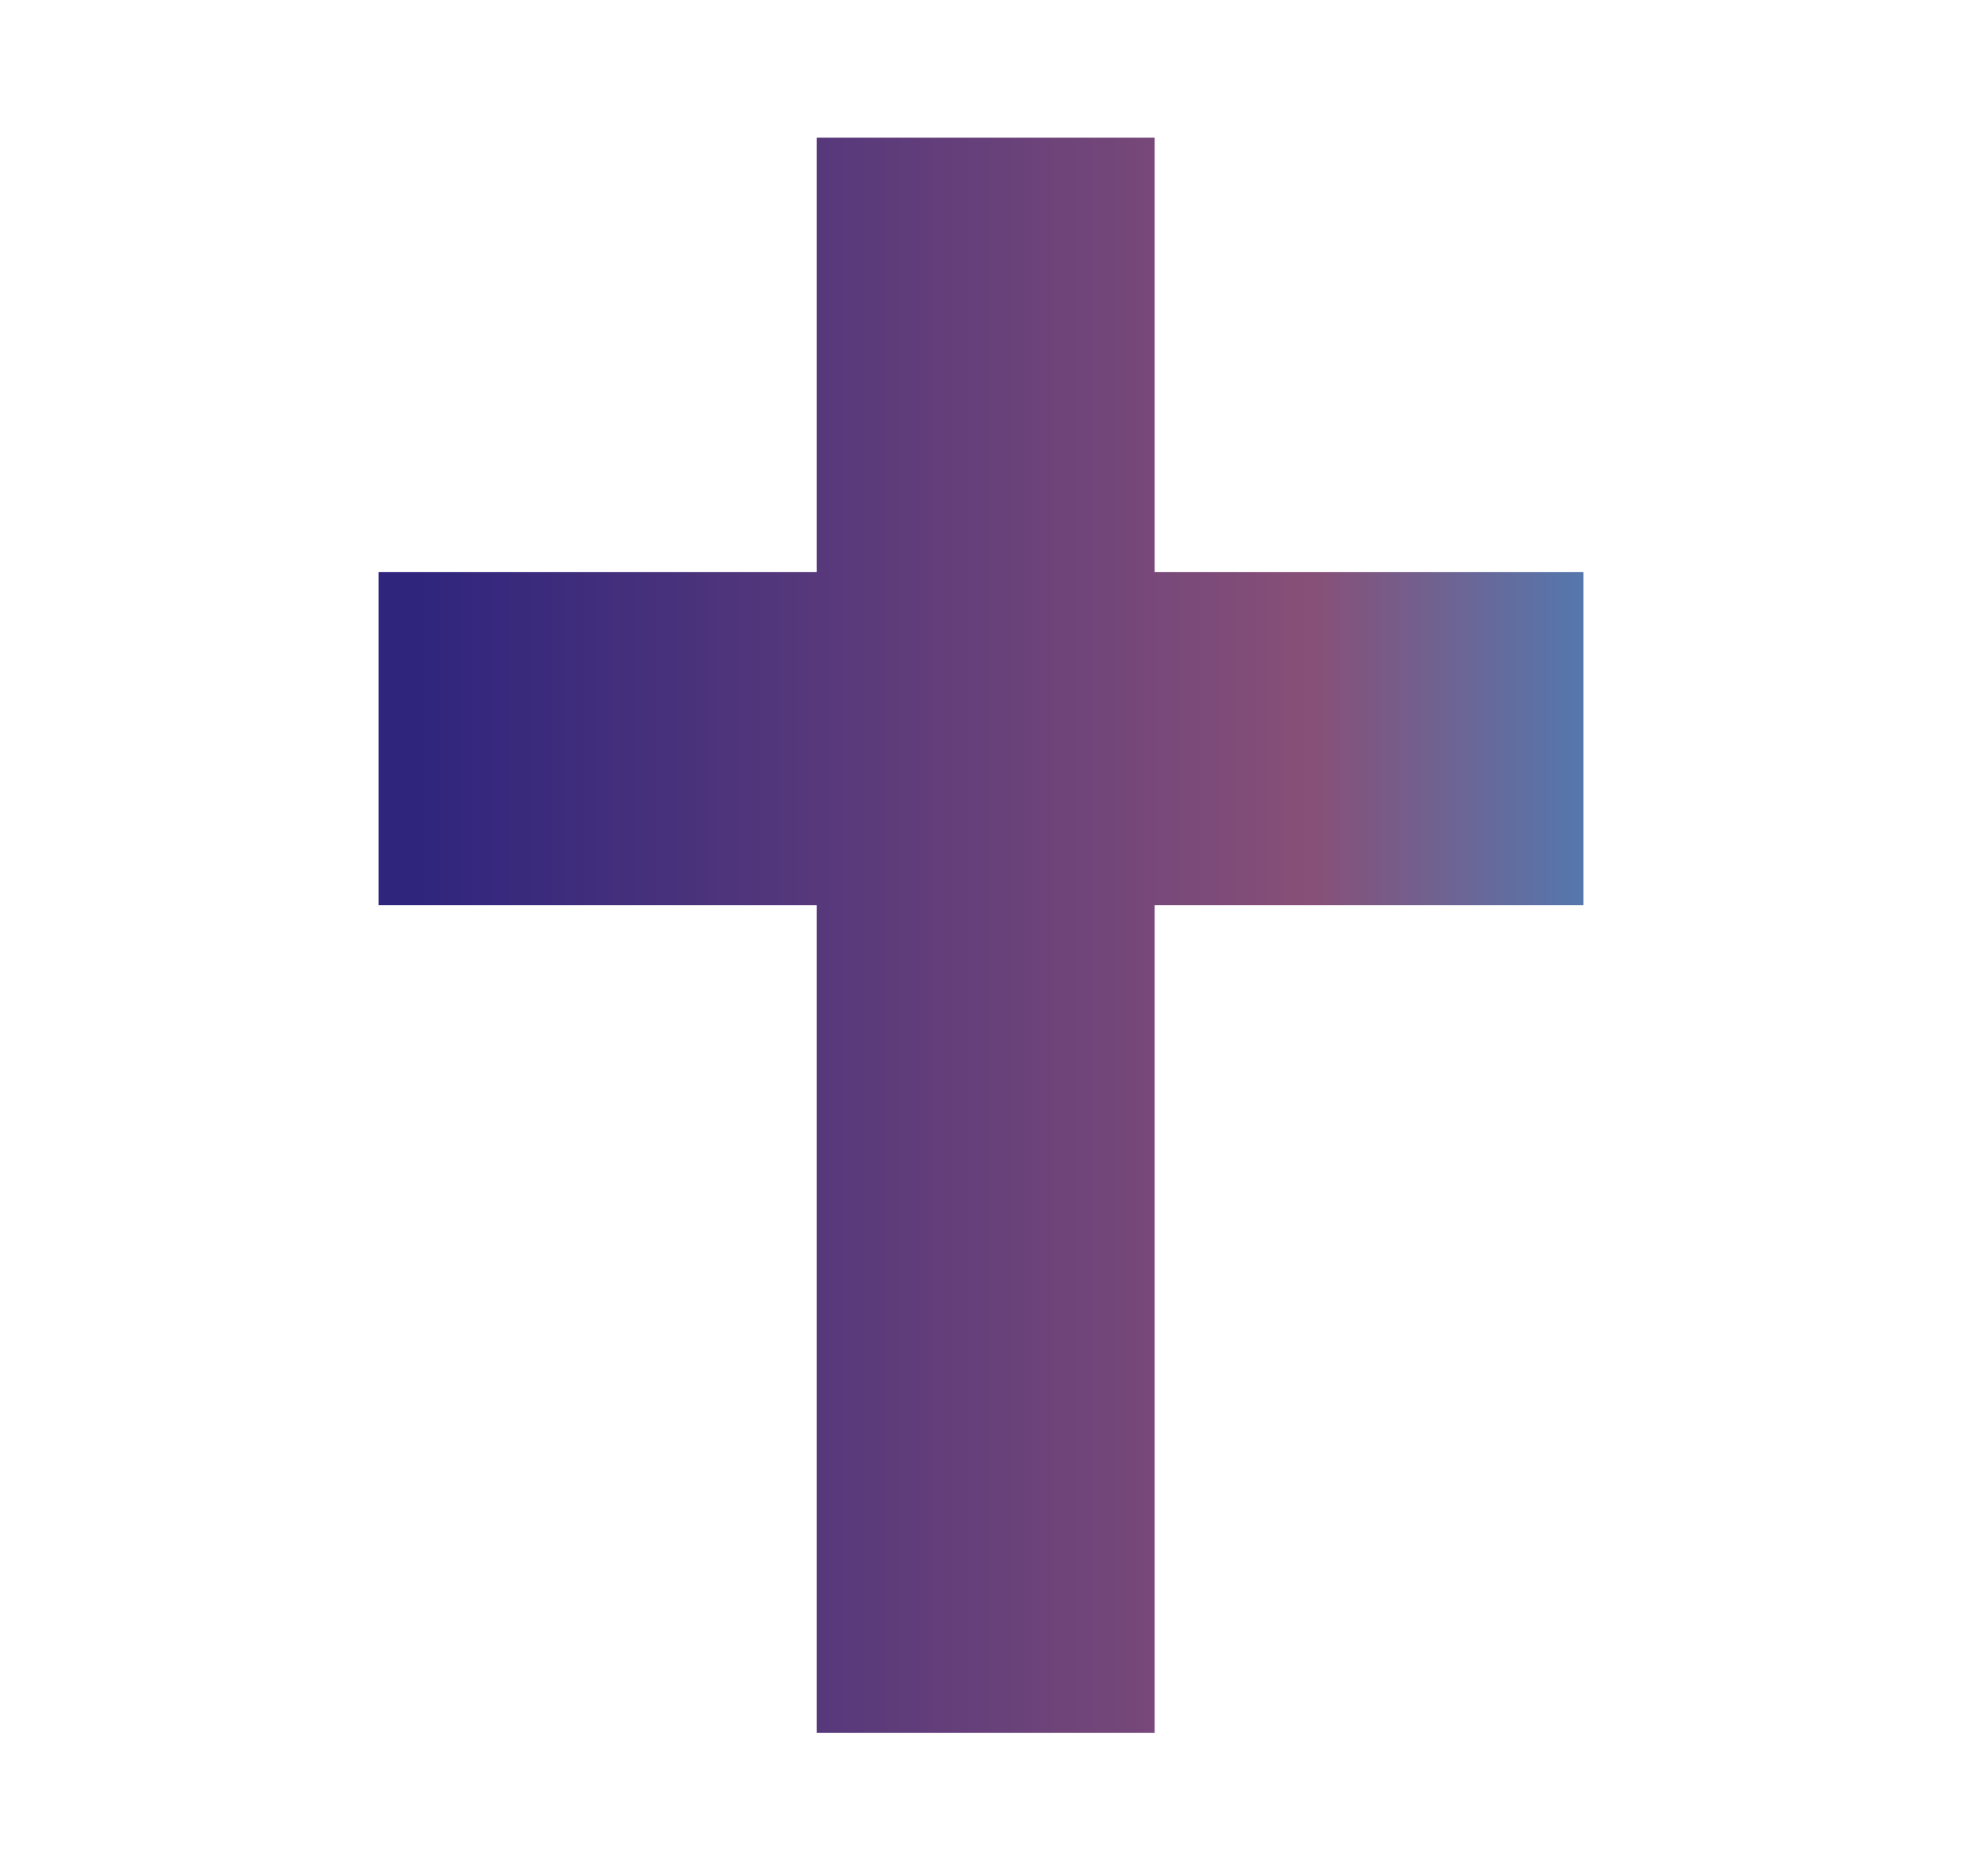 <svg width="114" height="109" viewBox="0 0 114 109" fill="none" xmlns="http://www.w3.org/2000/svg">
<path d="M92 33.238V52.585H67.091V100.672H47.455V52.585H22V33.238H47.455V8H67.091V33.238H92Z" fill="url(#paint0_linear_3482_4979)"/>
<defs>
<linearGradient id="paint0_linear_3482_4979" x1="24.123" y1="73.176" x2="97.447" y2="73.176" gradientUnits="userSpaceOnUse">
<stop stop-color="#2F257D"/>
<stop offset="0.712" stop-color="#875078"/>
<stop offset="1" stop-color="#4385C0"/>
</linearGradient>
</defs>
</svg>
